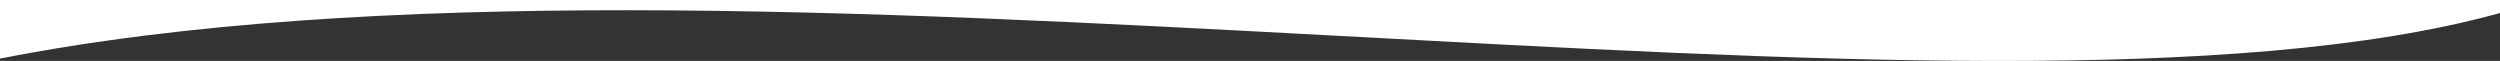 <svg xmlns="http://www.w3.org/2000/svg" width="1920" height="46.822" viewBox="0 0 1920 46.822">
  <rect x="0" y="0" width="1920" height="46.822" fill="#333333" stroke="none"/>
  <g id="Group_159" data-name="Group 159" transform="translate(0.094 60.035)">
    <path id="Path_667" data-name="Path 667" d="M0,37.029c572.36-112.328,1516.327,76.748,1920-35v-10H0Z" transform="translate(-0.094 -52.064)" fill="#fff"/>
  </g>
</svg>
